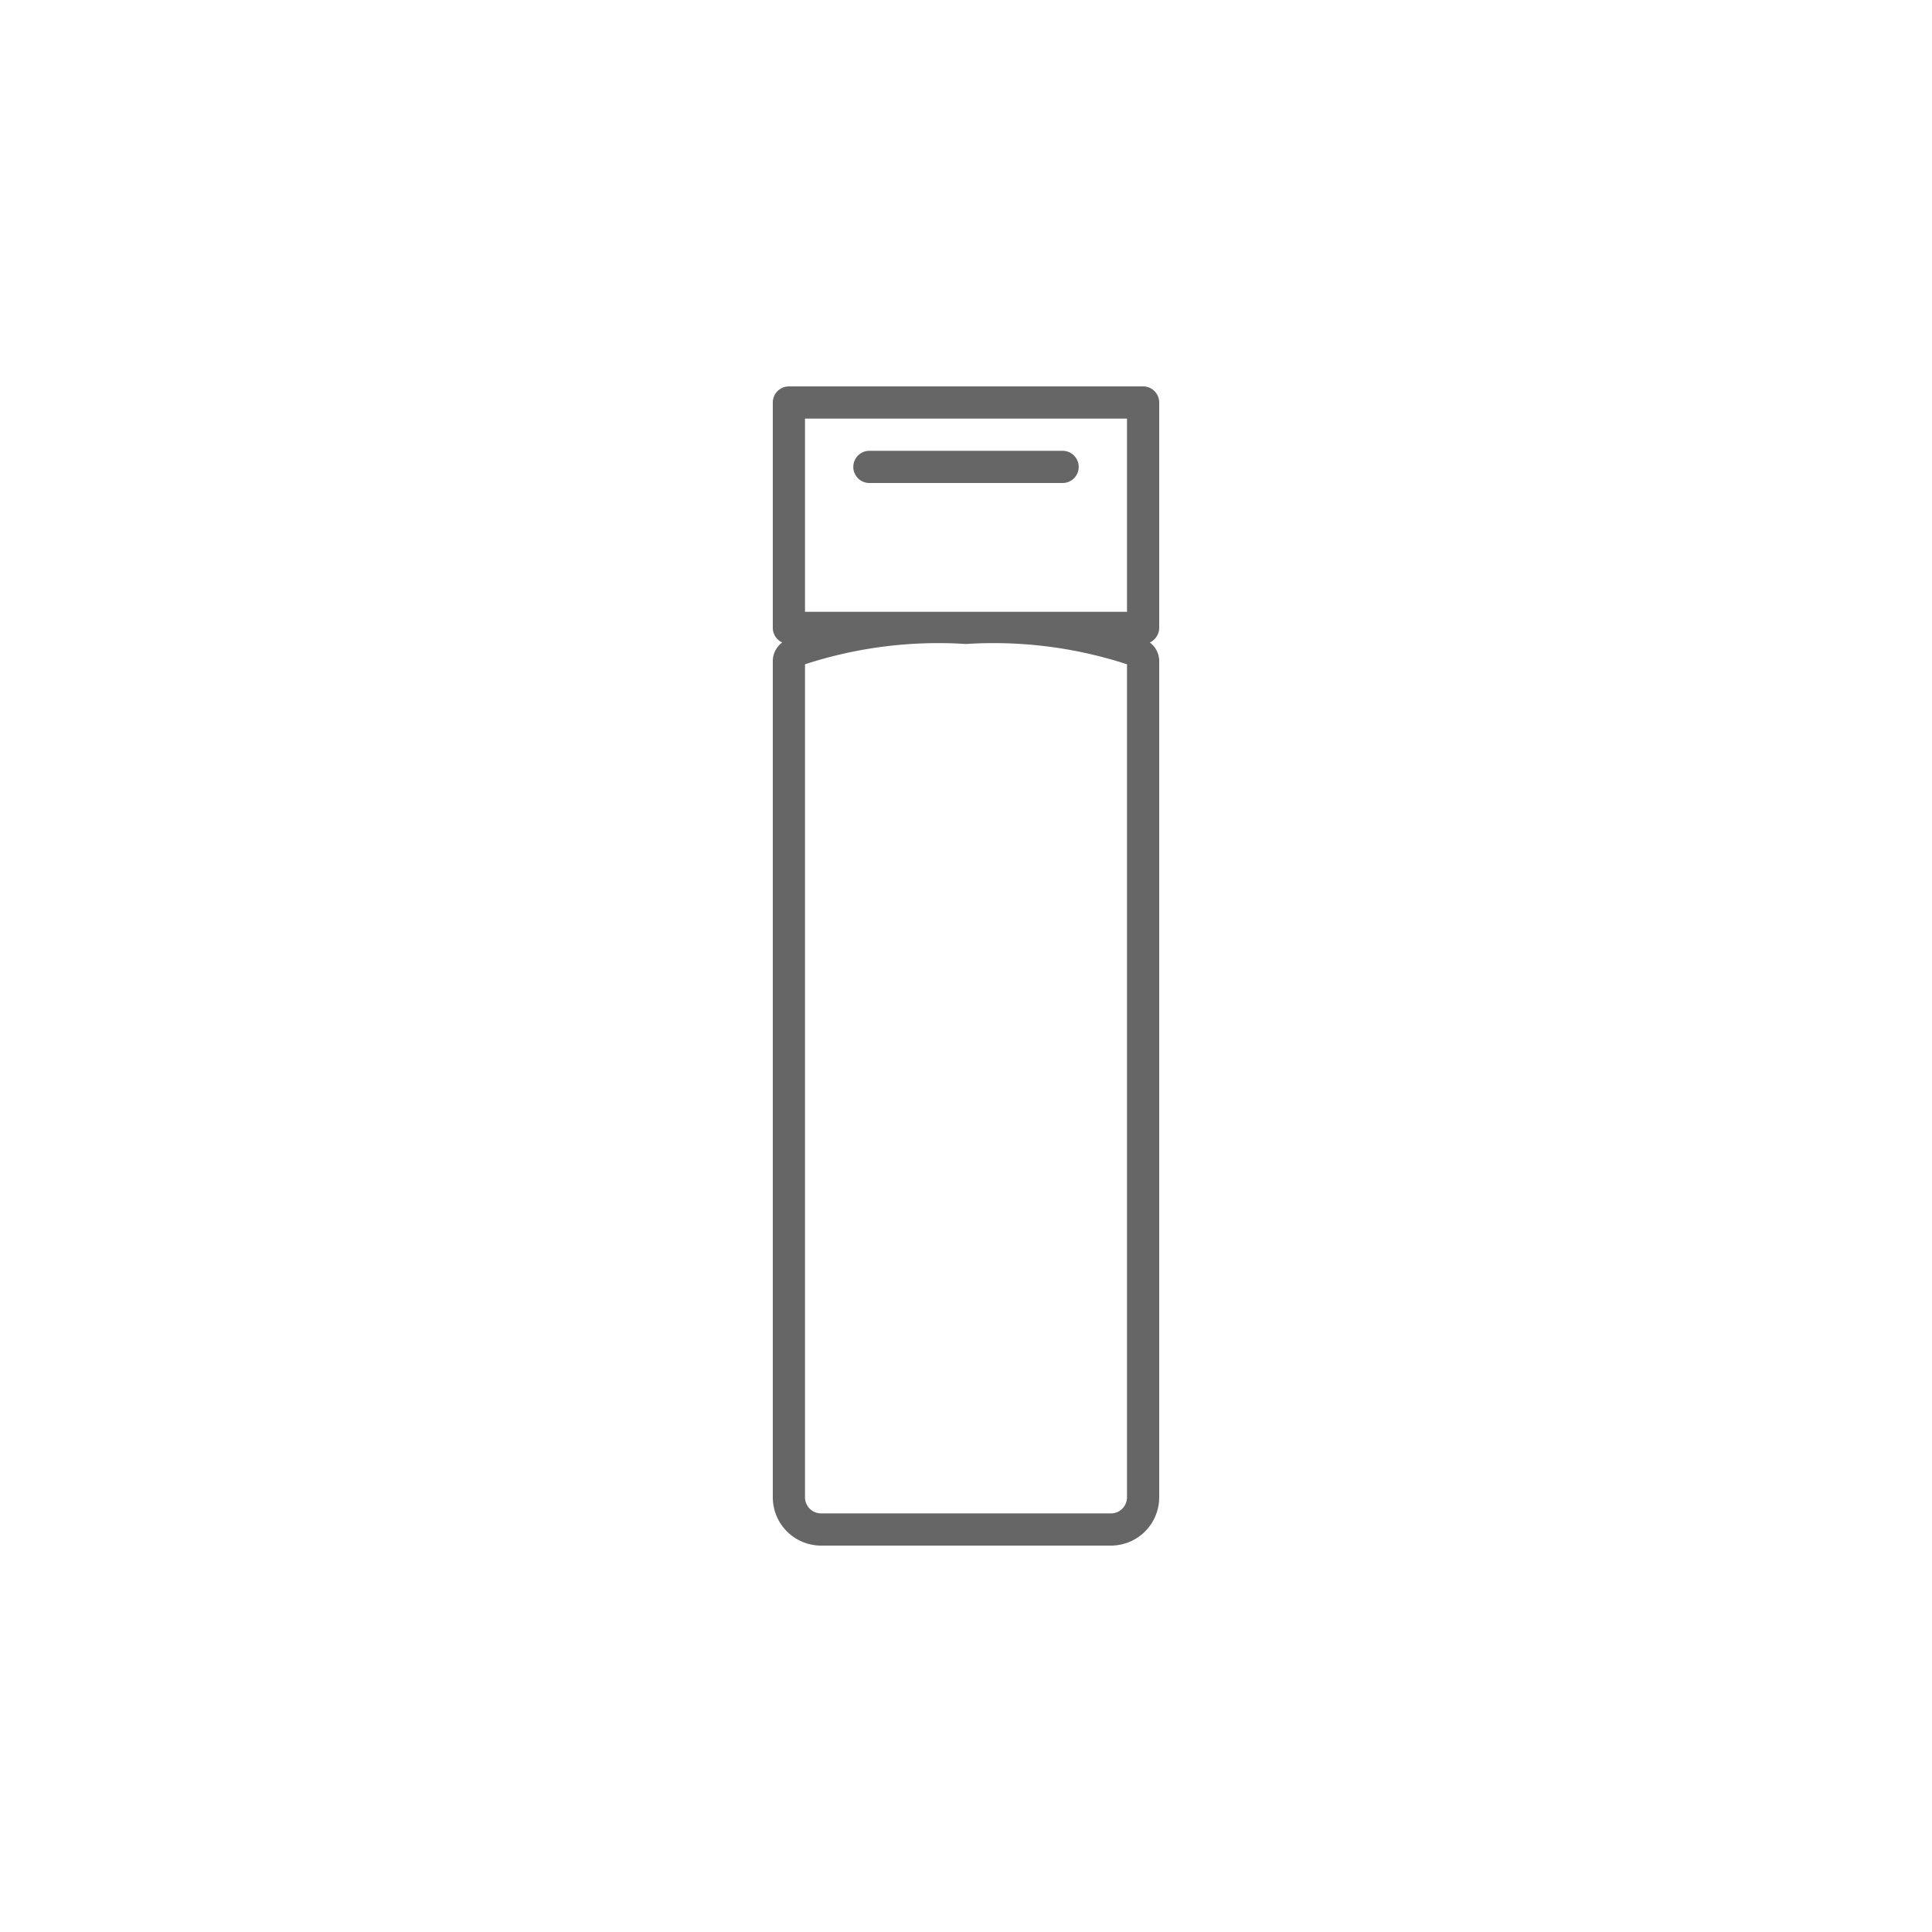 <svg xmlns="http://www.w3.org/2000/svg" width="60" height="60" viewBox="0 0 60 60">
  <g id="icon_category01_06" transform="translate(-200 -1380)">
    <rect id="長方形_1278" data-name="長方形 1278" width="60" height="60" transform="translate(200 1380)" fill="none"/>
    <path id="パス_411" data-name="パス 411" d="M36,19.5v-7a.5.5,0,0,0-.5-.5h-11a.5.5,0,0,0-.5.5v7a.5.5,0,0,0,.292.452A.729.729,0,0,0,24,20.5v26A1.5,1.5,0,0,0,25.5,48h9A1.5,1.5,0,0,0,36,46.5v-26a.729.729,0,0,0-.292-.548A.5.5,0,0,0,36,19.5m-1,27a.5.5,0,0,1-.5.5h-9a.5.5,0,0,1-.5-.5V20.63A13.358,13.358,0,0,1,30,20a13.358,13.358,0,0,1,5,.63ZM25,13H35v6H25Zm8.5,1.5a.5.5,0,0,1-.5.5H27a.5.5,0,0,1,0-1h6a.5.5,0,0,1,.5.5" transform="translate(200 1380)" fill="#666"/>
  </g>
</svg>
